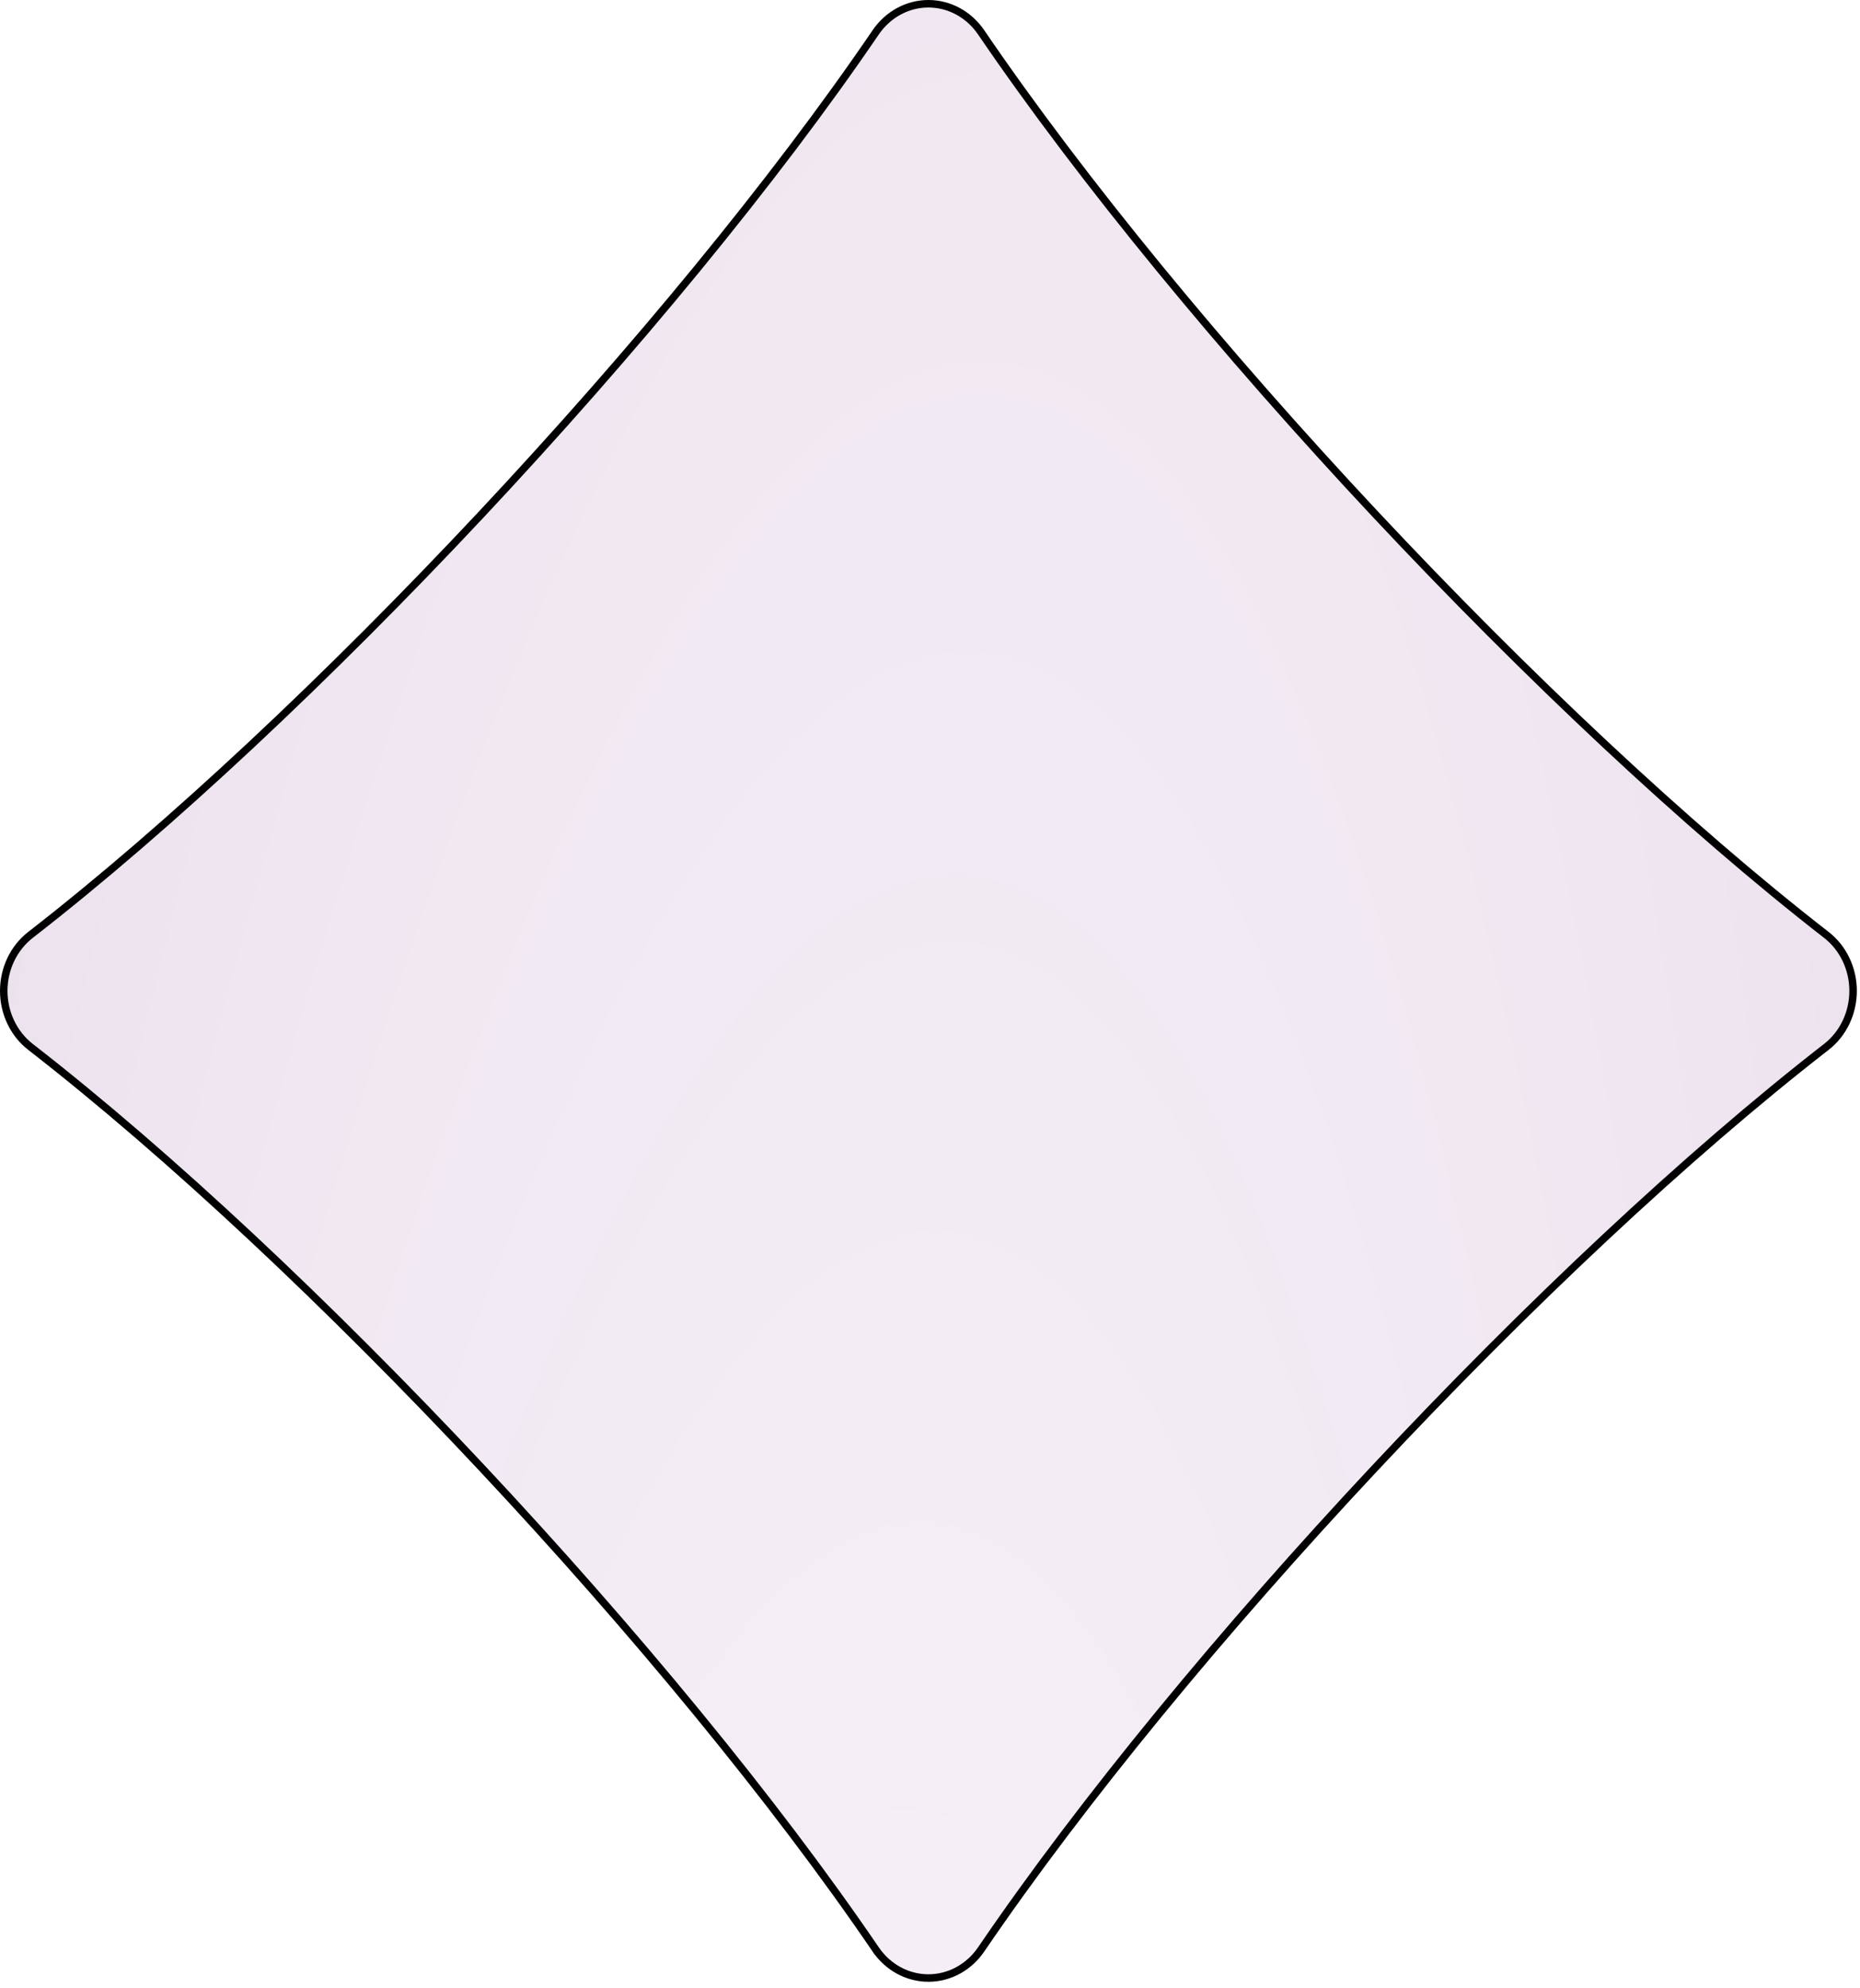 <?xml version="1.0" encoding="UTF-8"?> <svg xmlns="http://www.w3.org/2000/svg" width="248" height="265" viewBox="0 0 248 265" fill="none"> <path d="M116.756 259.818L117.087 259.592L116.756 259.818C89.709 220.121 41.252 168.398 4.064 139.529C1.818 137.786 0.5 135.01 0.5 132.067C0.5 129.124 1.819 126.35 4.064 124.606L4.064 124.606C41.252 95.738 89.71 44.014 116.756 4.317C118.384 1.927 120.996 0.5 123.79 0.5C126.583 0.5 129.194 1.927 130.823 4.317L130.823 4.317C157.871 44.014 206.328 95.737 243.515 124.606C245.762 126.349 247.079 129.125 247.079 132.067C247.079 135.01 245.762 137.786 243.515 139.529C206.328 168.398 157.871 220.121 130.823 259.818C129.195 262.208 126.583 263.635 123.79 263.635C120.996 263.635 118.385 262.208 116.756 259.818Z" fill="url(#paint0_radial)" stroke="black"></path> <defs> <radialGradient id="paint0_radial" cx="0" cy="0" r="1" gradientUnits="userSpaceOnUse" gradientTransform="translate(75.091 894.339) rotate(-86.141) scale(2009.26 350.17)"> <stop stop-color="#86199B" stop-opacity="0"></stop> <stop offset="1" stop-color="#3D0149" stop-opacity="0.22"></stop> </radialGradient> </defs> </svg> 